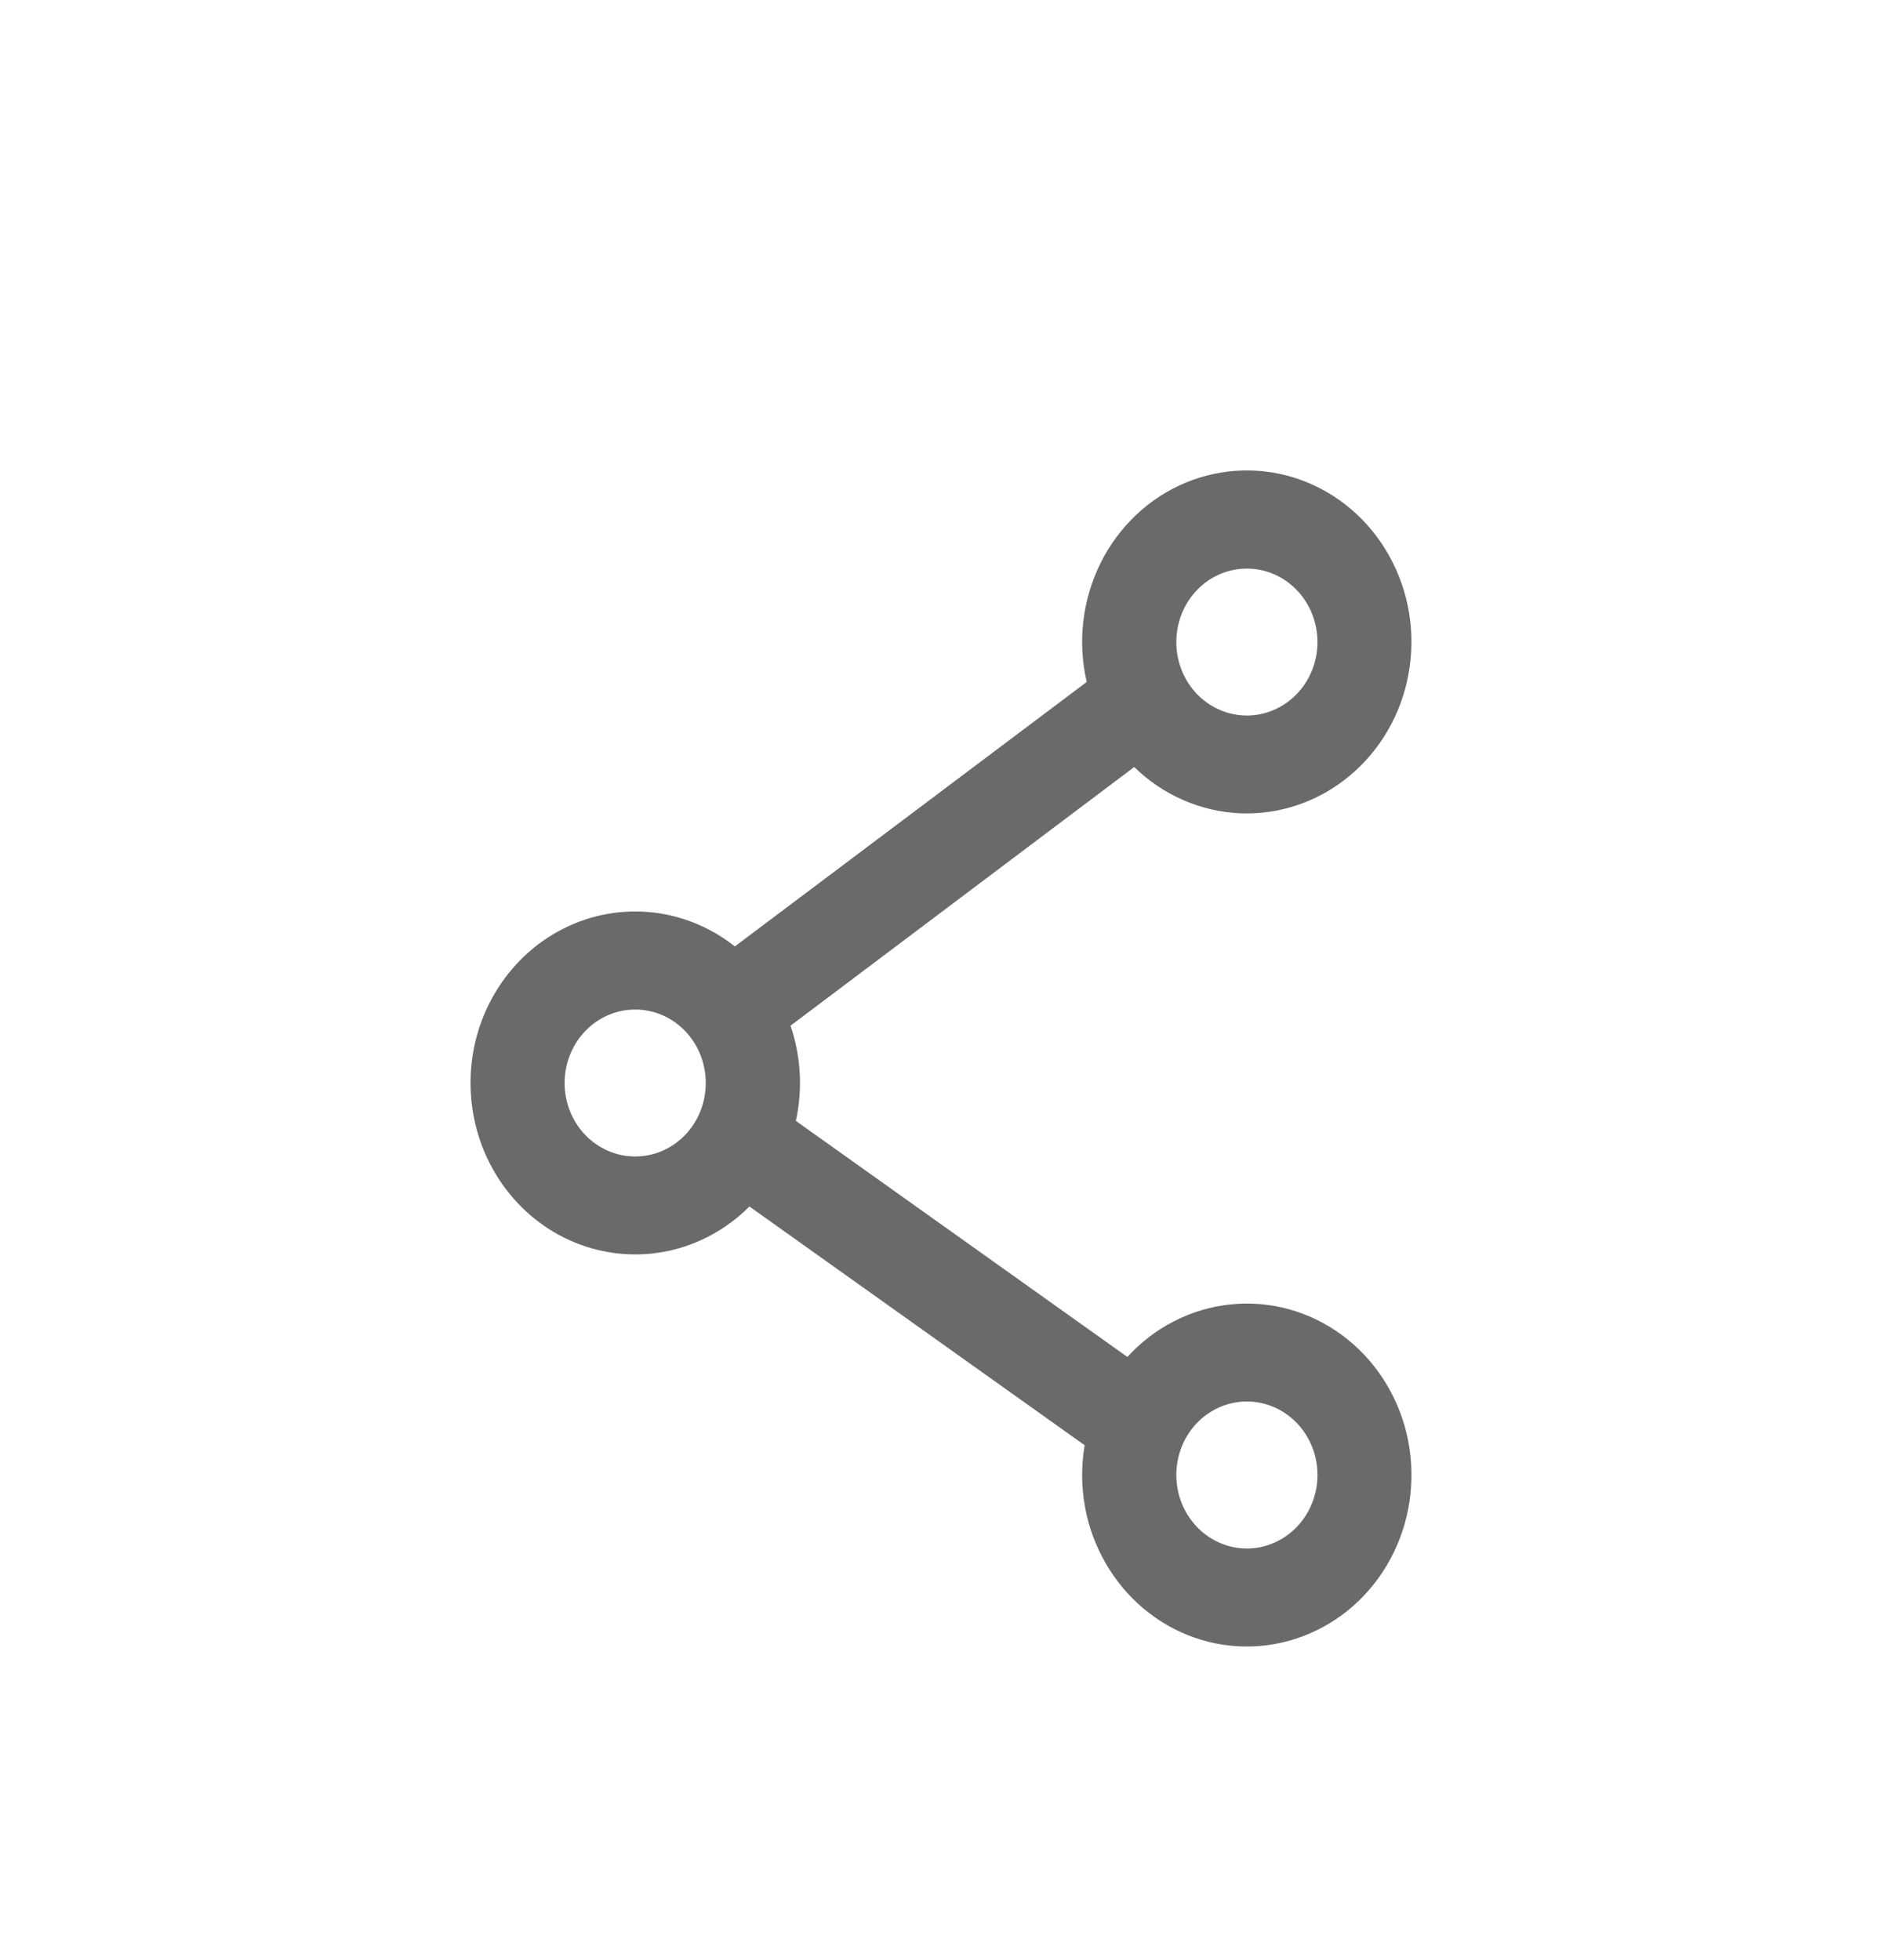 <svg width="24" height="25" viewBox="0 0 24 25" fill="none" xmlns="http://www.w3.org/2000/svg">
<path d="M10.149 14.296L14.377 17.307C14.723 16.927 15.19 16.689 15.692 16.637C16.193 16.584 16.696 16.722 17.108 17.024C17.52 17.326 17.814 17.772 17.937 18.281C18.059 18.79 18.002 19.328 17.775 19.797C17.549 20.266 17.168 20.634 16.702 20.834C16.236 21.035 15.717 21.054 15.238 20.889C14.76 20.723 14.355 20.384 14.097 19.933C13.838 19.483 13.744 18.95 13.832 18.433L9.557 15.388C9.267 15.678 8.904 15.876 8.511 15.957C8.117 16.039 7.709 16.001 7.335 15.849C6.961 15.697 6.637 15.436 6.401 15.097C6.165 14.759 6.027 14.357 6.004 13.939C5.98 13.522 6.072 13.106 6.269 12.741C6.466 12.377 6.758 12.078 7.113 11.882C7.467 11.685 7.868 11.599 8.269 11.632C8.669 11.666 9.052 11.818 9.371 12.071L13.858 8.698C13.74 8.187 13.803 7.649 14.034 7.183C14.266 6.716 14.65 6.352 15.118 6.157C15.586 5.962 16.106 5.948 16.583 6.119C17.06 6.29 17.462 6.634 17.715 7.088C17.968 7.542 18.057 8.075 17.963 8.591C17.87 9.108 17.602 9.571 17.207 9.898C16.813 10.225 16.319 10.394 15.815 10.373C15.311 10.351 14.832 10.142 14.464 9.783L10.081 13.082C10.214 13.472 10.238 13.893 10.149 14.297L10.149 14.296ZM15.901 9.126C16.139 9.126 16.368 9.027 16.537 8.852C16.706 8.676 16.801 8.437 16.801 8.189C16.801 7.94 16.706 7.702 16.537 7.526C16.368 7.35 16.139 7.252 15.901 7.252C15.662 7.252 15.433 7.35 15.264 7.526C15.095 7.702 15.001 7.94 15.001 8.189C15.001 8.437 15.095 8.676 15.264 8.852C15.433 9.027 15.662 9.126 15.901 9.126ZM15.901 19.75C16.139 19.75 16.368 19.651 16.537 19.475C16.706 19.299 16.801 19.061 16.801 18.812C16.801 18.564 16.706 18.325 16.537 18.149C16.368 17.974 16.139 17.875 15.901 17.875C15.662 17.875 15.433 17.974 15.264 18.149C15.095 18.325 15.001 18.564 15.001 18.812C15.001 19.061 15.095 19.299 15.264 19.475C15.433 19.651 15.662 19.75 15.901 19.75ZM8.1 14.75C8.339 14.75 8.568 14.652 8.737 14.476C8.906 14.3 9 14.062 9 13.813C9 13.564 8.906 13.326 8.737 13.15C8.568 12.974 8.339 12.876 8.1 12.876C7.862 12.876 7.633 12.974 7.464 13.15C7.295 13.326 7.2 13.564 7.2 13.813C7.2 14.062 7.295 14.3 7.464 14.476C7.633 14.652 7.862 14.75 8.1 14.75Z" fill="#6A6A6A"/>
</svg>
